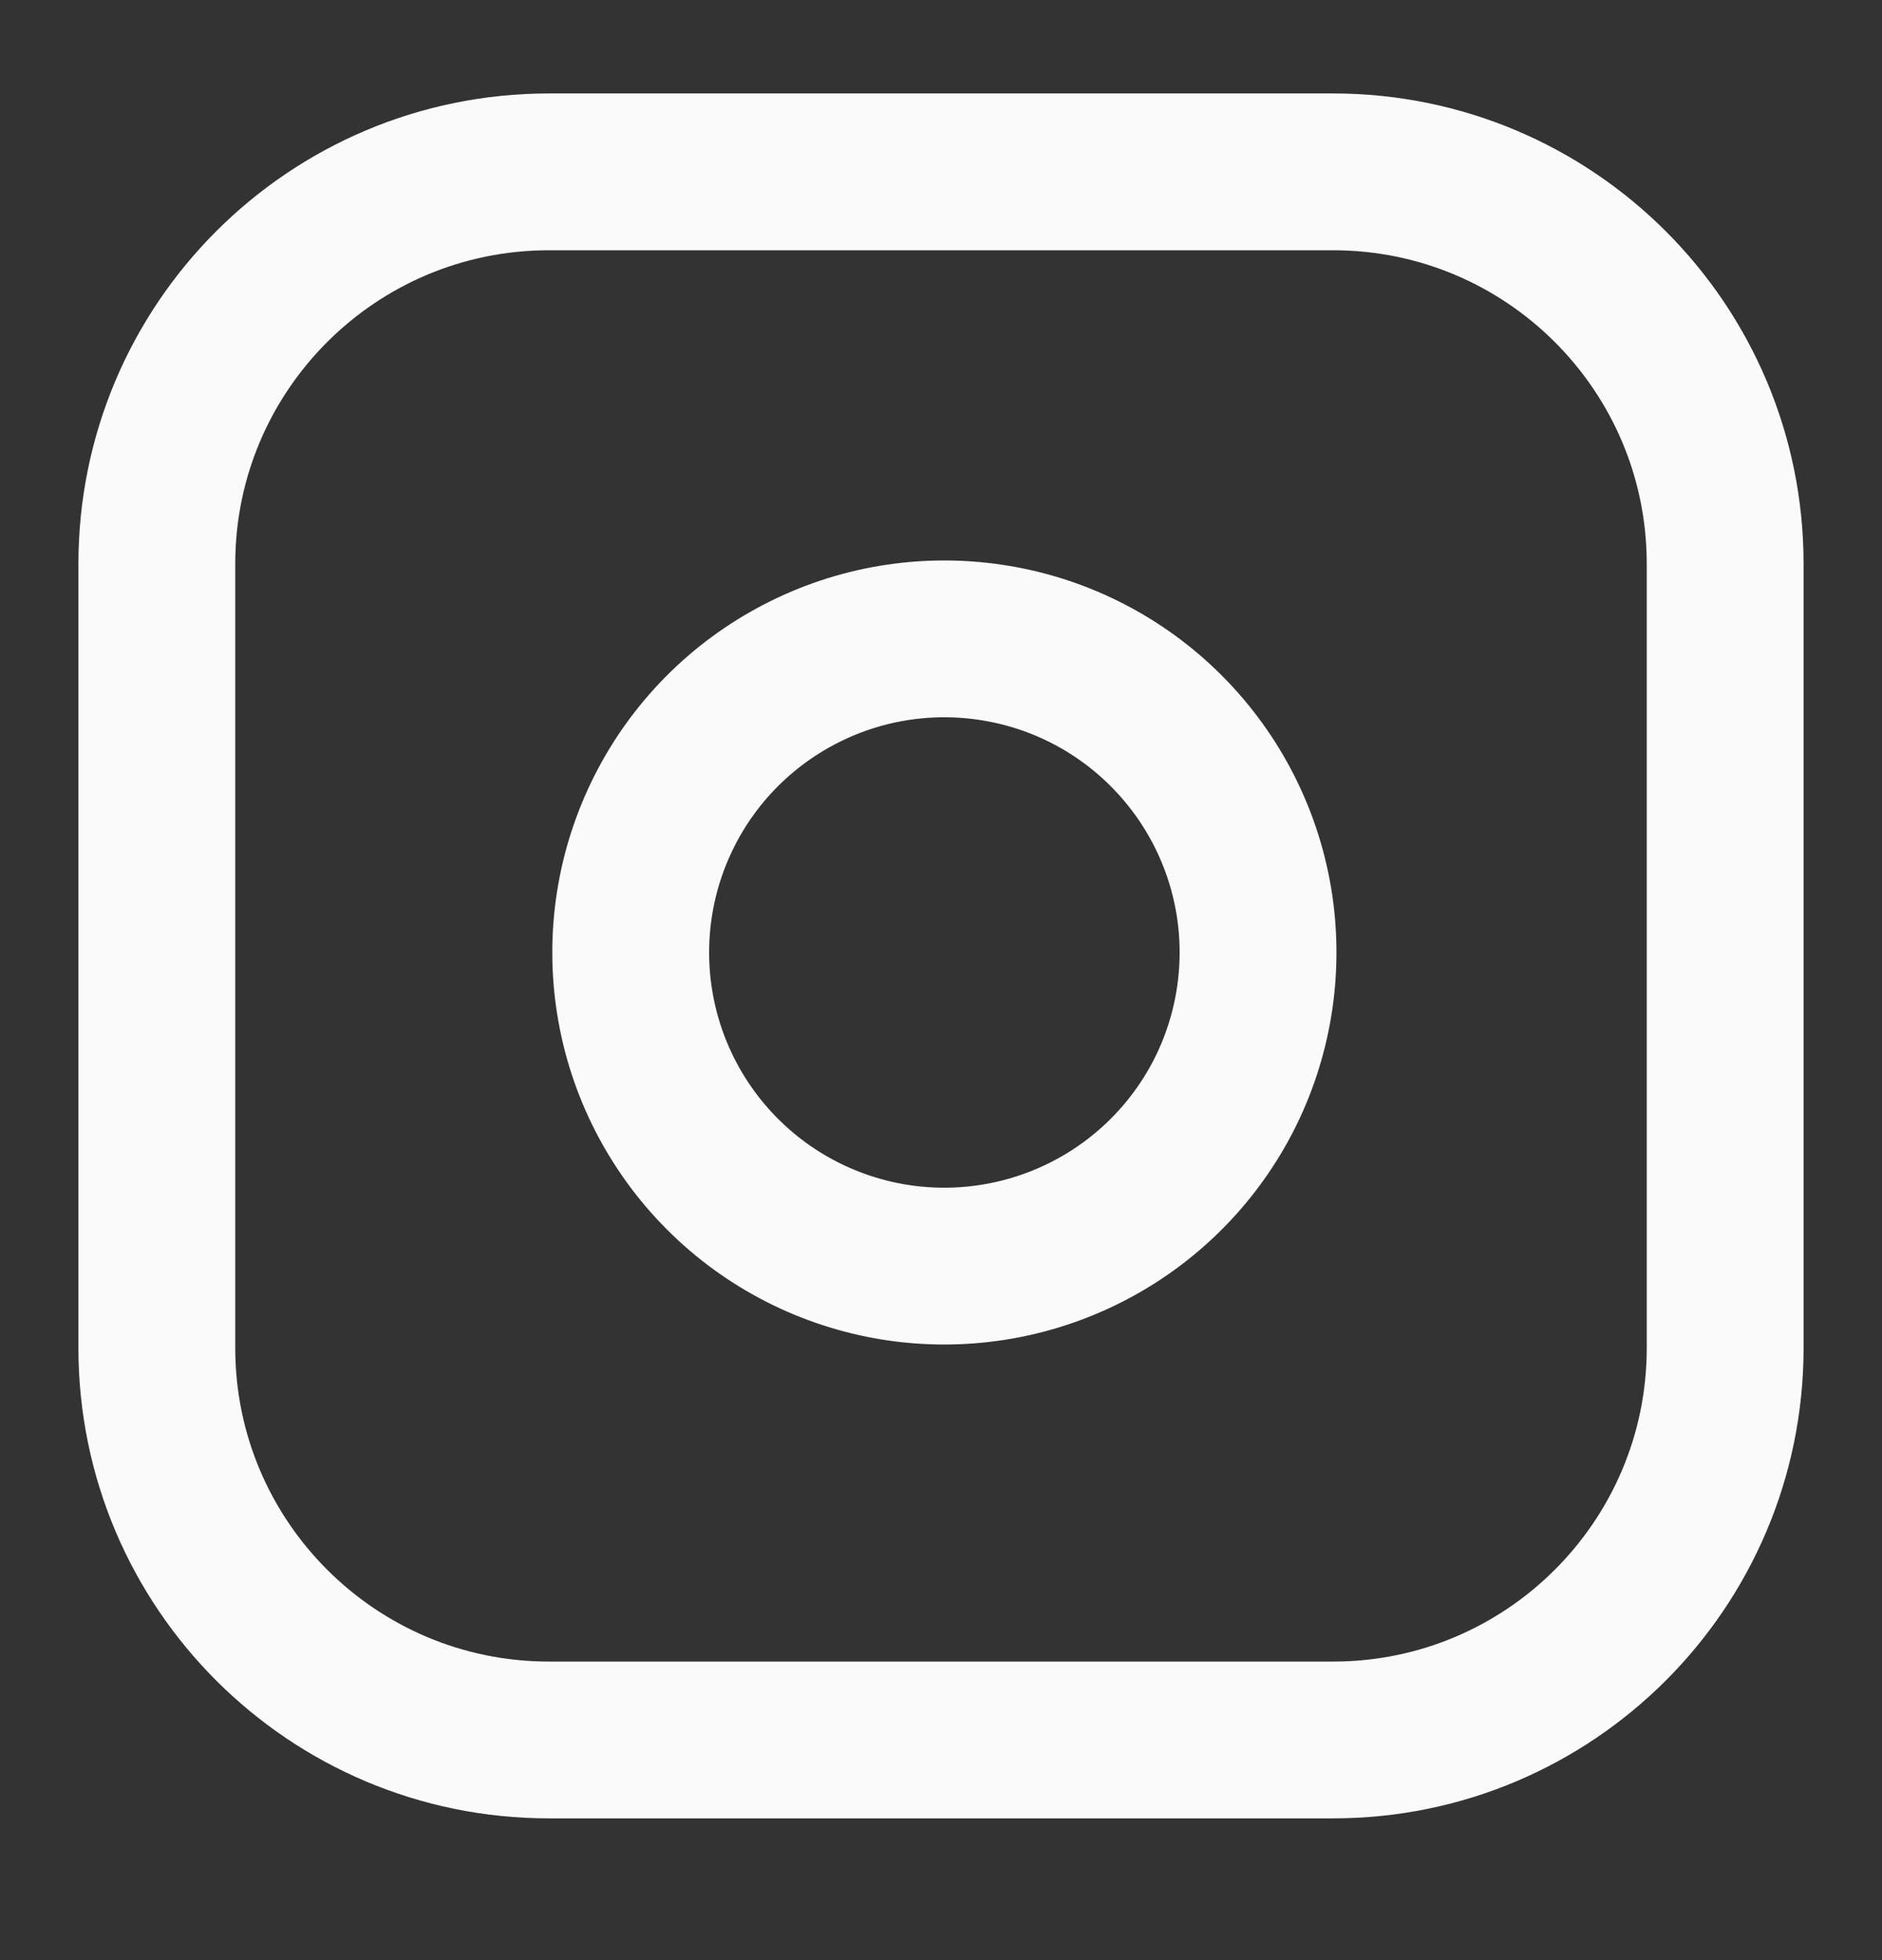 <svg width="24" height="25" viewBox="0 0 24 25" fill="none" xmlns="http://www.w3.org/2000/svg">
<rect x="0" y="0" width="24" height="25" fill="#333333" stroke="none"/>
<path d="M17 2.192H7C4.239 2.192 2 4.43 2 7.192V17.192C2 19.953 4.239 22.192 7 22.192H17C19.761 22.192 22 19.953 22 17.192V7.192C22 4.43 19.761 2.192 17 2.192Z" stroke="#FAFAFA" stroke-width="2" stroke-linecap="round" stroke-linejoin="round"/>
<path d="M16 11.562C16.123 12.394 15.981 13.244 15.594 13.991C15.206 14.737 14.593 15.343 13.841 15.721C13.09 16.099 12.238 16.231 11.408 16.098C10.577 15.964 9.809 15.572 9.215 14.977C8.62 14.382 8.227 13.614 8.094 12.784C7.96 11.953 8.092 11.101 8.47 10.35C8.848 9.598 9.454 8.985 10.201 8.598C10.947 8.21 11.797 8.068 12.63 8.192C13.479 8.317 14.265 8.713 14.871 9.32C15.478 9.927 15.874 10.713 16 11.562Z" stroke="#FAFAFA" stroke-width="2" stroke-linecap="round" stroke-linejoin="round"/>
</svg>
